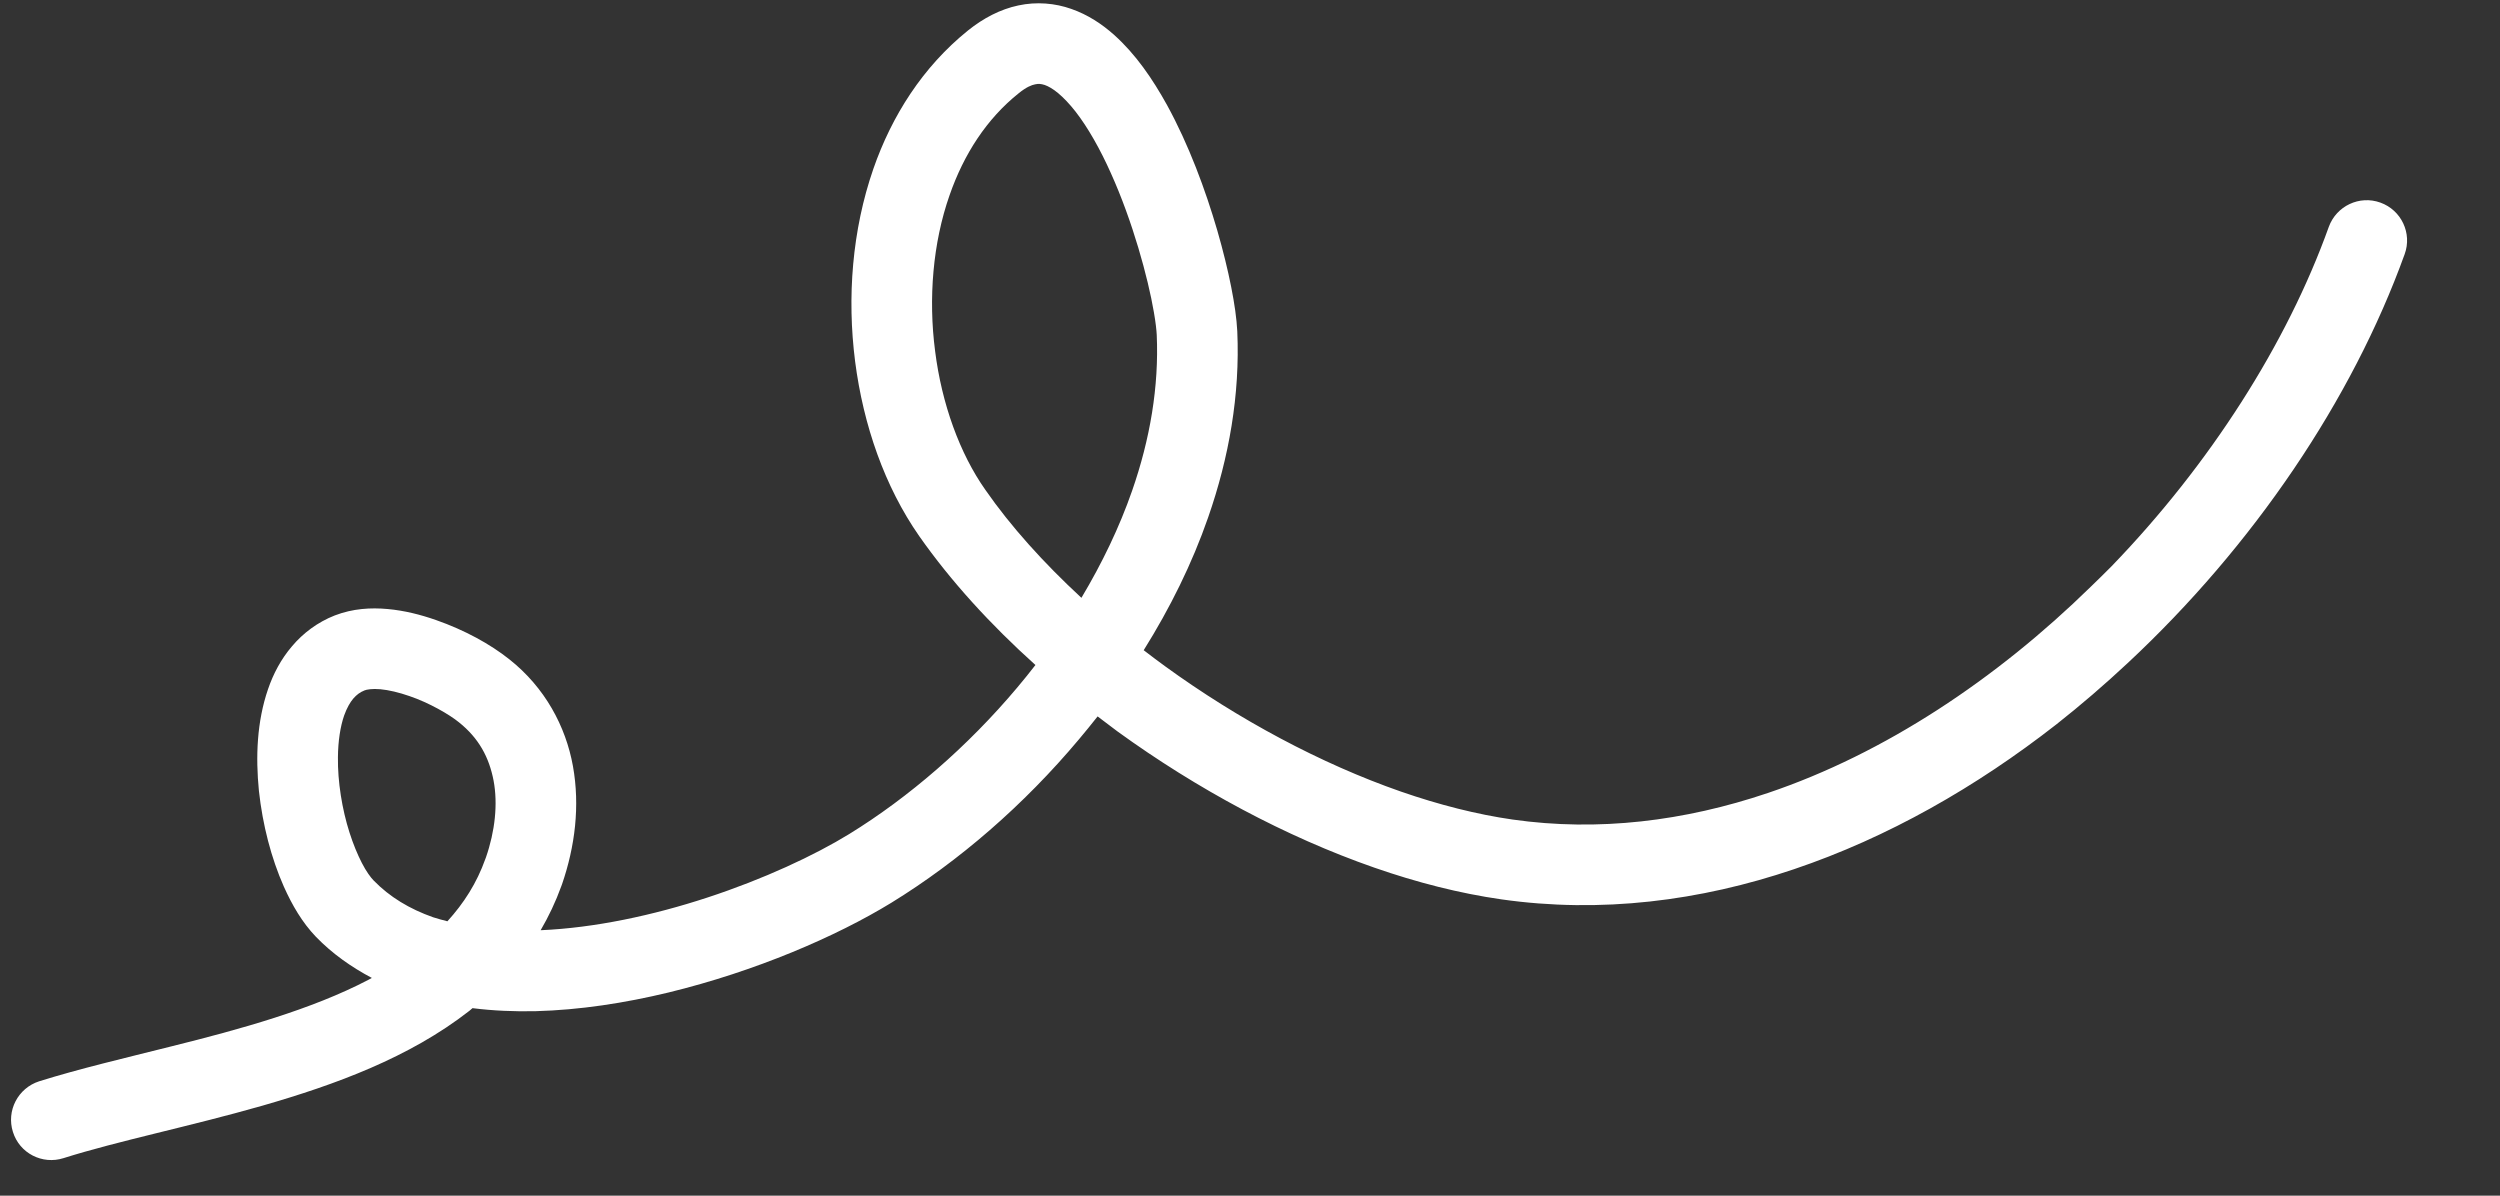 <?xml version="1.0" encoding="UTF-8"?> <svg xmlns="http://www.w3.org/2000/svg" width="23" height="11" viewBox="0 0 23 11" fill="none"><rect x="0" y="0" width="23" height="11" fill="#333333" stroke="none"/><path d="M10.415 4.516C10.581 4.04 10.663 3.555 10.642 3.081C10.64 3.039 10.632 2.965 10.616 2.874C10.562 2.555 10.419 2.033 10.22 1.593C10.122 1.373 10.008 1.172 9.896 1.028C9.84 0.956 9.784 0.898 9.735 0.857C9.686 0.816 9.643 0.793 9.612 0.782C9.576 0.771 9.555 0.769 9.523 0.776C9.491 0.782 9.442 0.801 9.372 0.858C9.078 1.093 8.868 1.417 8.736 1.796C8.582 2.235 8.54 2.746 8.603 3.23C8.664 3.715 8.83 4.173 9.065 4.506C9.298 4.842 9.601 5.178 9.949 5.5C10.139 5.182 10.298 4.852 10.415 4.516ZM4.465 7.903L4.465 7.903L4.47 7.89C4.555 7.646 4.581 7.395 4.541 7.182C4.5 6.968 4.406 6.792 4.222 6.645C4.134 6.573 3.947 6.465 3.767 6.404C3.67 6.37 3.575 6.348 3.5 6.341C3.424 6.334 3.371 6.344 3.353 6.352C3.311 6.369 3.282 6.391 3.251 6.426C3.221 6.461 3.191 6.513 3.166 6.583C3.131 6.684 3.11 6.819 3.109 6.968C3.106 7.191 3.147 7.445 3.215 7.658C3.249 7.765 3.289 7.861 3.329 7.939C3.369 8.017 3.411 8.074 3.438 8.101C3.585 8.252 3.767 8.362 3.985 8.439C4.027 8.453 4.072 8.464 4.116 8.476C4.267 8.31 4.386 8.125 4.465 7.903ZM13.812 8.274C13.428 8.219 13.036 8.119 12.643 7.982C11.828 7.698 11.011 7.258 10.282 6.73C10.22 6.684 10.159 6.637 10.098 6.591C10.042 6.662 9.985 6.732 9.927 6.801C9.419 7.407 8.822 7.923 8.201 8.305C7.693 8.616 6.951 8.936 6.15 9.131C5.749 9.228 5.334 9.292 4.926 9.303C4.731 9.307 4.537 9.299 4.347 9.275C4.337 9.283 4.328 9.291 4.319 9.299C3.766 9.731 3.084 9.979 2.415 10.172C1.747 10.363 1.084 10.497 0.584 10.655C0.389 10.717 0.18 10.61 0.119 10.414C0.057 10.219 0.165 10.011 0.36 9.948C0.734 9.831 1.15 9.734 1.575 9.627C2.211 9.469 2.865 9.288 3.386 9.016C3.398 9.01 3.409 9.003 3.421 8.997C3.234 8.898 3.058 8.775 2.906 8.618C2.78 8.486 2.689 8.33 2.611 8.156C2.495 7.894 2.416 7.589 2.382 7.276C2.351 6.962 2.363 6.64 2.466 6.34C2.514 6.2 2.585 6.064 2.687 5.945C2.788 5.825 2.922 5.724 3.08 5.662C3.247 5.598 3.411 5.589 3.566 5.603C3.721 5.617 3.87 5.655 4.01 5.704C4.276 5.797 4.51 5.926 4.685 6.065C5.014 6.325 5.205 6.683 5.271 7.048C5.337 7.415 5.29 7.788 5.171 8.134L5.164 8.153C5.112 8.297 5.048 8.431 4.974 8.558C5.47 8.537 6.01 8.421 6.506 8.258C7.023 8.089 7.494 7.869 7.813 7.673C8.359 7.337 8.901 6.87 9.359 6.325C9.416 6.257 9.472 6.188 9.526 6.118C9.112 5.746 8.747 5.346 8.456 4.931C8.139 4.476 7.943 3.913 7.867 3.325C7.792 2.736 7.839 2.119 8.035 1.553C8.204 1.067 8.488 0.617 8.906 0.28C9.047 0.167 9.203 0.085 9.369 0.05C9.536 0.014 9.707 0.029 9.856 0.082C10.008 0.135 10.138 0.221 10.251 0.322C10.448 0.499 10.602 0.723 10.737 0.967C10.937 1.332 11.09 1.746 11.199 2.12C11.253 2.307 11.296 2.483 11.327 2.64C11.358 2.797 11.377 2.93 11.383 3.048C11.409 3.631 11.307 4.209 11.115 4.76C10.967 5.186 10.764 5.595 10.522 5.982C10.587 6.032 10.652 6.081 10.718 6.129C11.391 6.618 12.152 7.026 12.887 7.282C13.241 7.405 13.589 7.493 13.917 7.54C14.704 7.652 15.496 7.555 16.266 7.295C17.341 6.932 18.367 6.247 19.234 5.399C19.299 5.336 19.364 5.273 19.427 5.209C20.332 4.272 21.041 3.159 21.425 2.087C21.495 1.895 21.707 1.794 21.9 1.864C22.092 1.933 22.193 2.146 22.123 2.338C21.64 3.677 20.733 5.02 19.575 6.1C19.364 6.297 19.145 6.486 18.919 6.664C18.182 7.24 17.367 7.706 16.504 7.997C15.641 8.289 14.728 8.405 13.812 8.274Z" fill="white"></path></svg> 